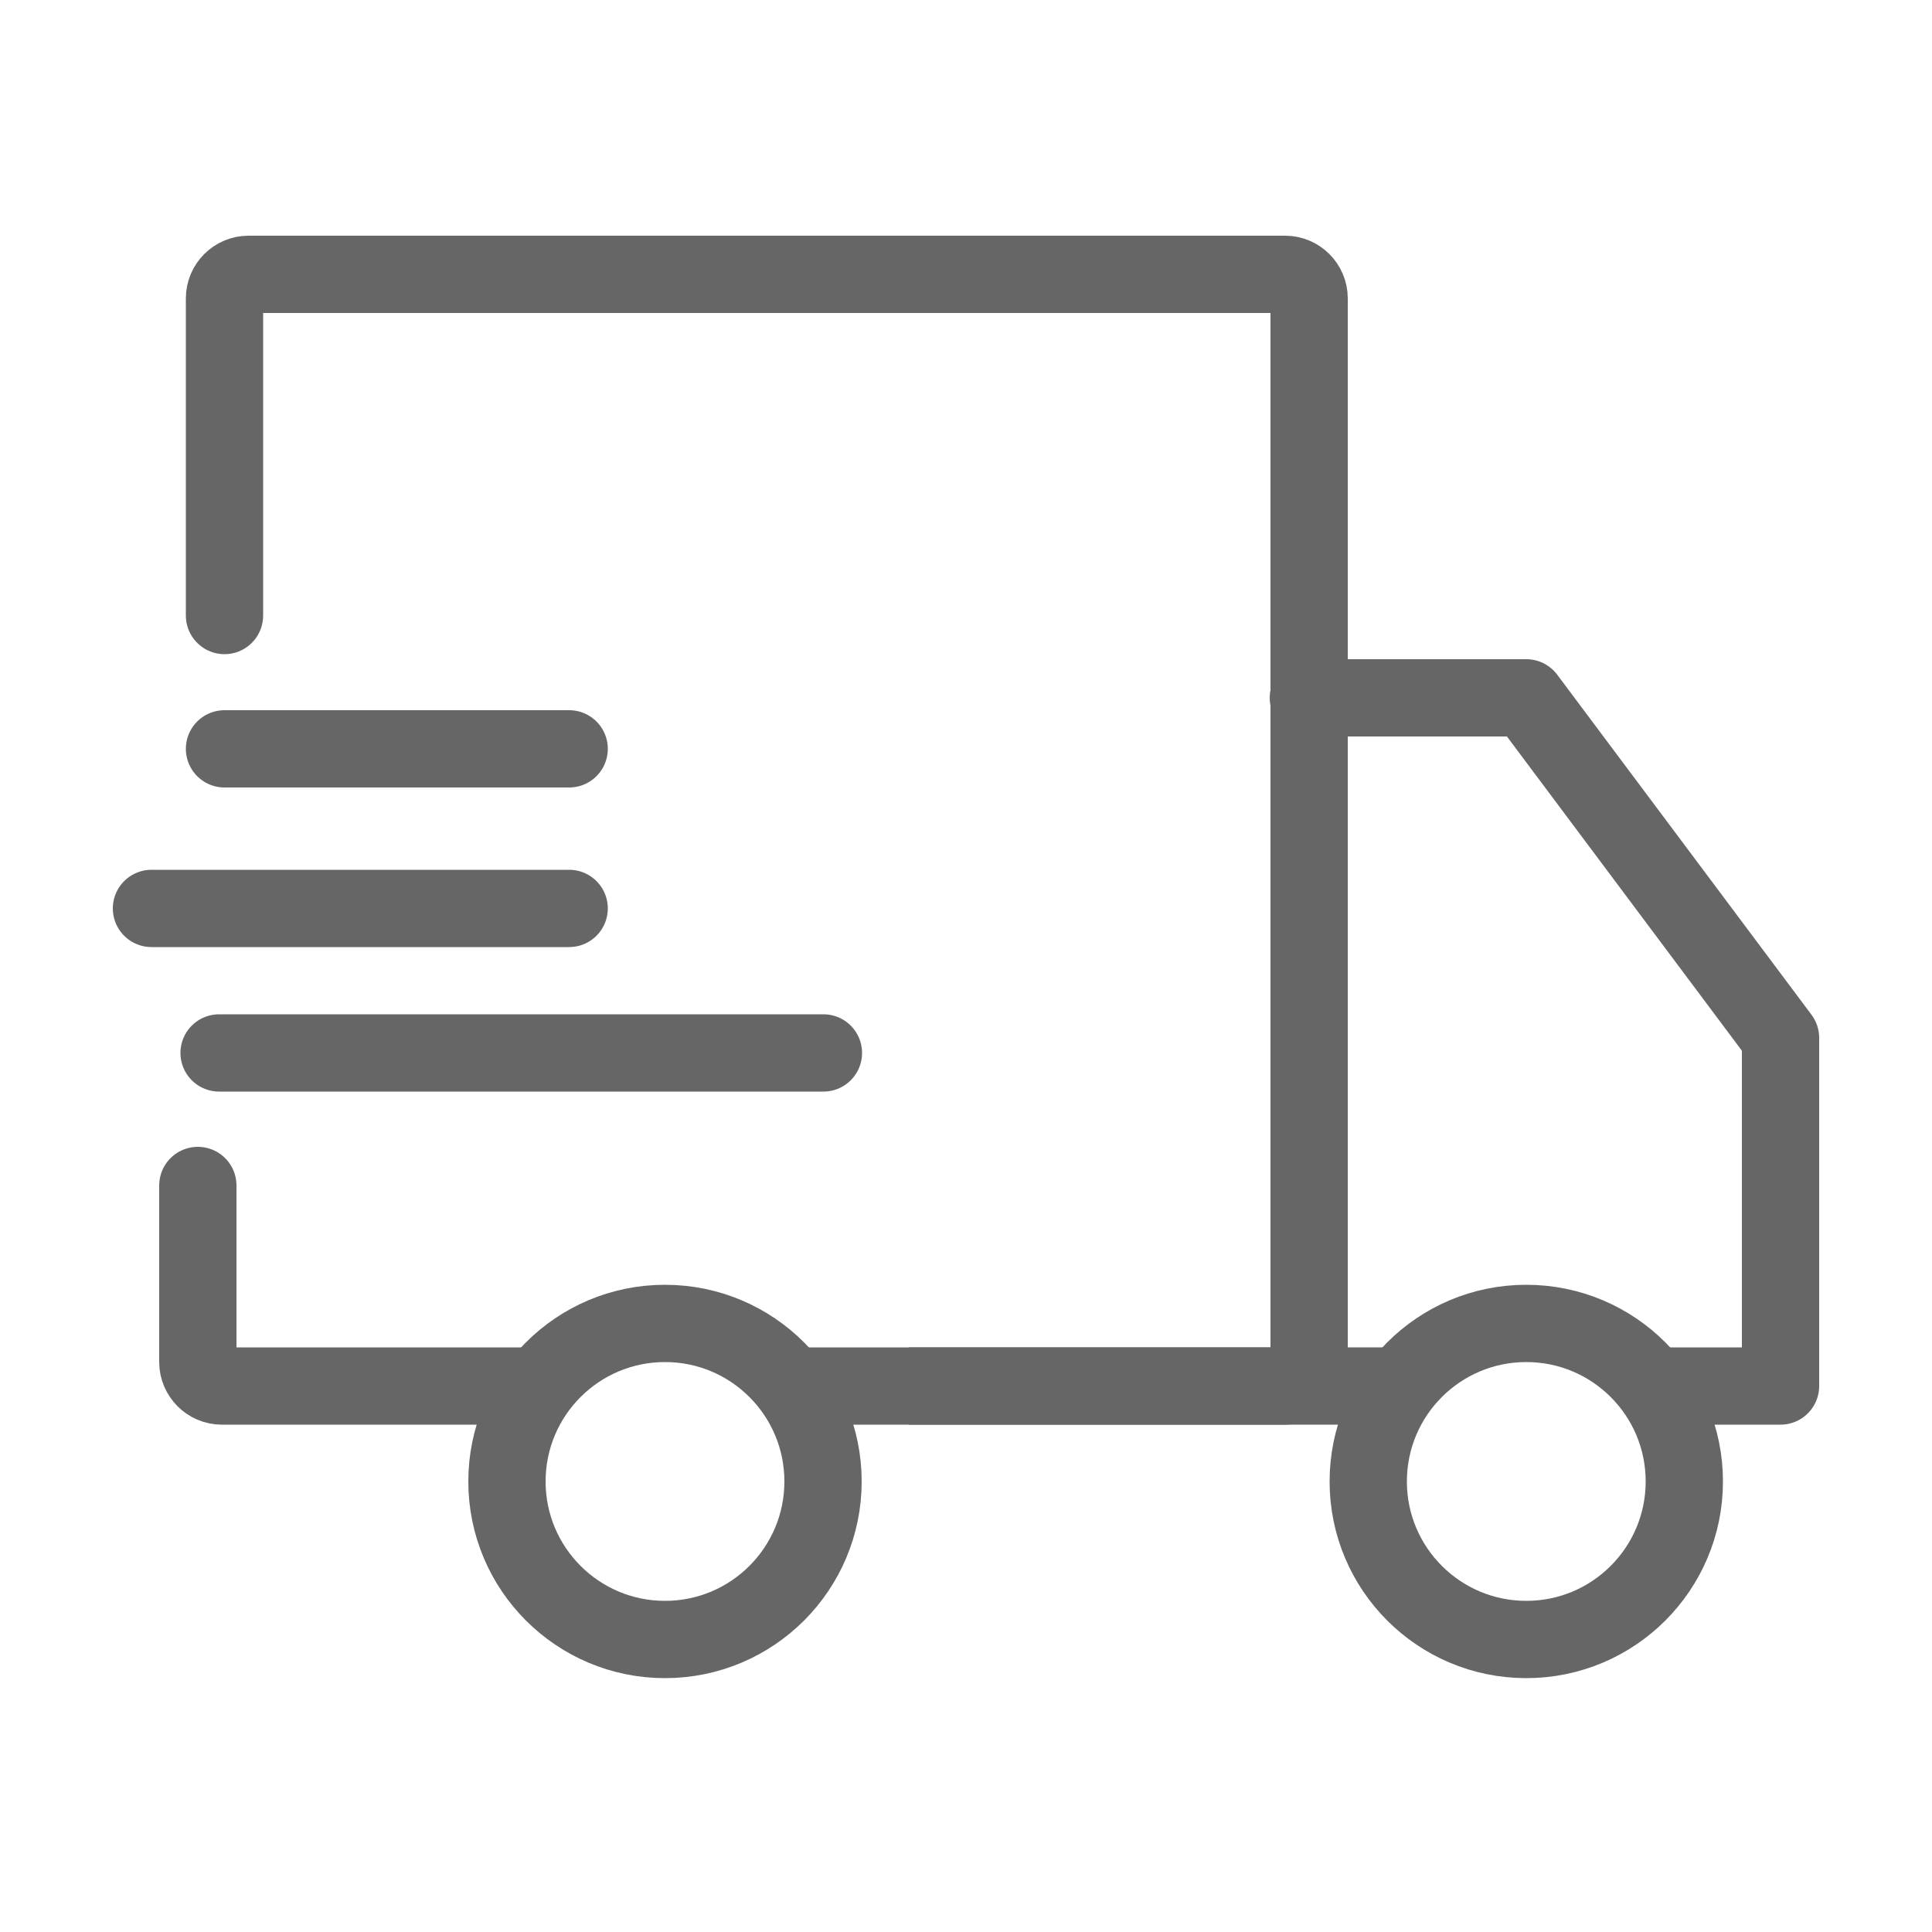 <?xml version="1.0" encoding="UTF-8"?>
<!-- Generator: Adobe Illustrator 25.0.0, SVG Export Plug-In . SVG Version: 6.00 Build 0)  -->
<svg version="1.1" id="图层_1" xmlns="http://www.w3.org/2000/svg" xmlns:xlink="http://www.w3.org/1999/xlink" x="0px" y="0px" viewBox="0 0 50 50" style="enable-background:new 0 0 50 50;" xml:space="preserve">
<style type="text/css">
	.st0{fill:#666666;}
	.st1{fill:none;stroke:#666666;stroke-width:2;stroke-miterlimit:10;}
	.st2{fill:none;stroke:#666666;stroke-width:2;stroke-linecap:round;stroke-linejoin:round;stroke-miterlimit:10;}
	.st3{fill:none;stroke:#666666;stroke-width:1.983;stroke-miterlimit:10;}
	.st4{fill:#666666;stroke:#666666;stroke-width:2;stroke-linecap:round;stroke-linejoin:round;stroke-miterlimit:10;}
	.st5{fill:none;stroke:#666666;stroke-width:2.612;stroke-linecap:round;stroke-linejoin:round;stroke-miterlimit:10;}
	.st6{fill:none;stroke:#666666;stroke-width:2.5;stroke-linecap:round;stroke-linejoin:round;stroke-miterlimit:10;}
	.st7{fill:none;stroke:#666666;stroke-width:2.5;stroke-miterlimit:10;}
	.st8{fill:none;stroke:#666666;stroke-width:2.086;stroke-linecap:round;stroke-linejoin:round;stroke-miterlimit:10;}
	.st9{fill:none;stroke:#666666;stroke-width:1.5;stroke-linecap:round;stroke-linejoin:round;stroke-miterlimit:10;}
	.st10{fill:none;stroke:#666666;stroke-width:2;stroke-linecap:round;stroke-miterlimit:10;}
	.st11{fill:none;}
	.st12{stroke:#666666;stroke-width:2;stroke-miterlimit:10;}
</style>
<g>
	<rect x="2.57" y="5.98" class="st11" width="44.85" height="38.04"/>
	<circle class="st1" cx="17.21" cy="38.34" r="4.09"/>
	<circle class="st1" cx="39.5" cy="38.34" r="4.09"/>
	<path class="st10" d="M13.52,35.87H5.74c-0.34,0-0.62-0.28-0.62-0.62v-4.57"/>
	<path class="st2" d="M5.81,15.93V7.72c0-0.34,0.28-0.62,0.62-0.62h26.83c0.34,0,0.62,0.28,0.62,0.62v27.53   c0,0.34-0.28,0.62-0.62,0.62H20.71"/>
	<line class="st1" x1="36.24" y1="35.87" x2="23.52" y2="35.87"/>
	<polyline class="st2" points="33.86,18.06 39.5,18.06 46.08,26.86 46.08,35.87 43.24,35.87  "/>
	<line class="st2" x1="5.81" y1="19.38" x2="14.73" y2="19.38"/>
	<line class="st2" x1="3.92" y1="23.51" x2="14.73" y2="23.51"/>
	<line class="st2" x1="5.67" y1="27.25" x2="21.31" y2="27.25"/>
</g>
</svg>